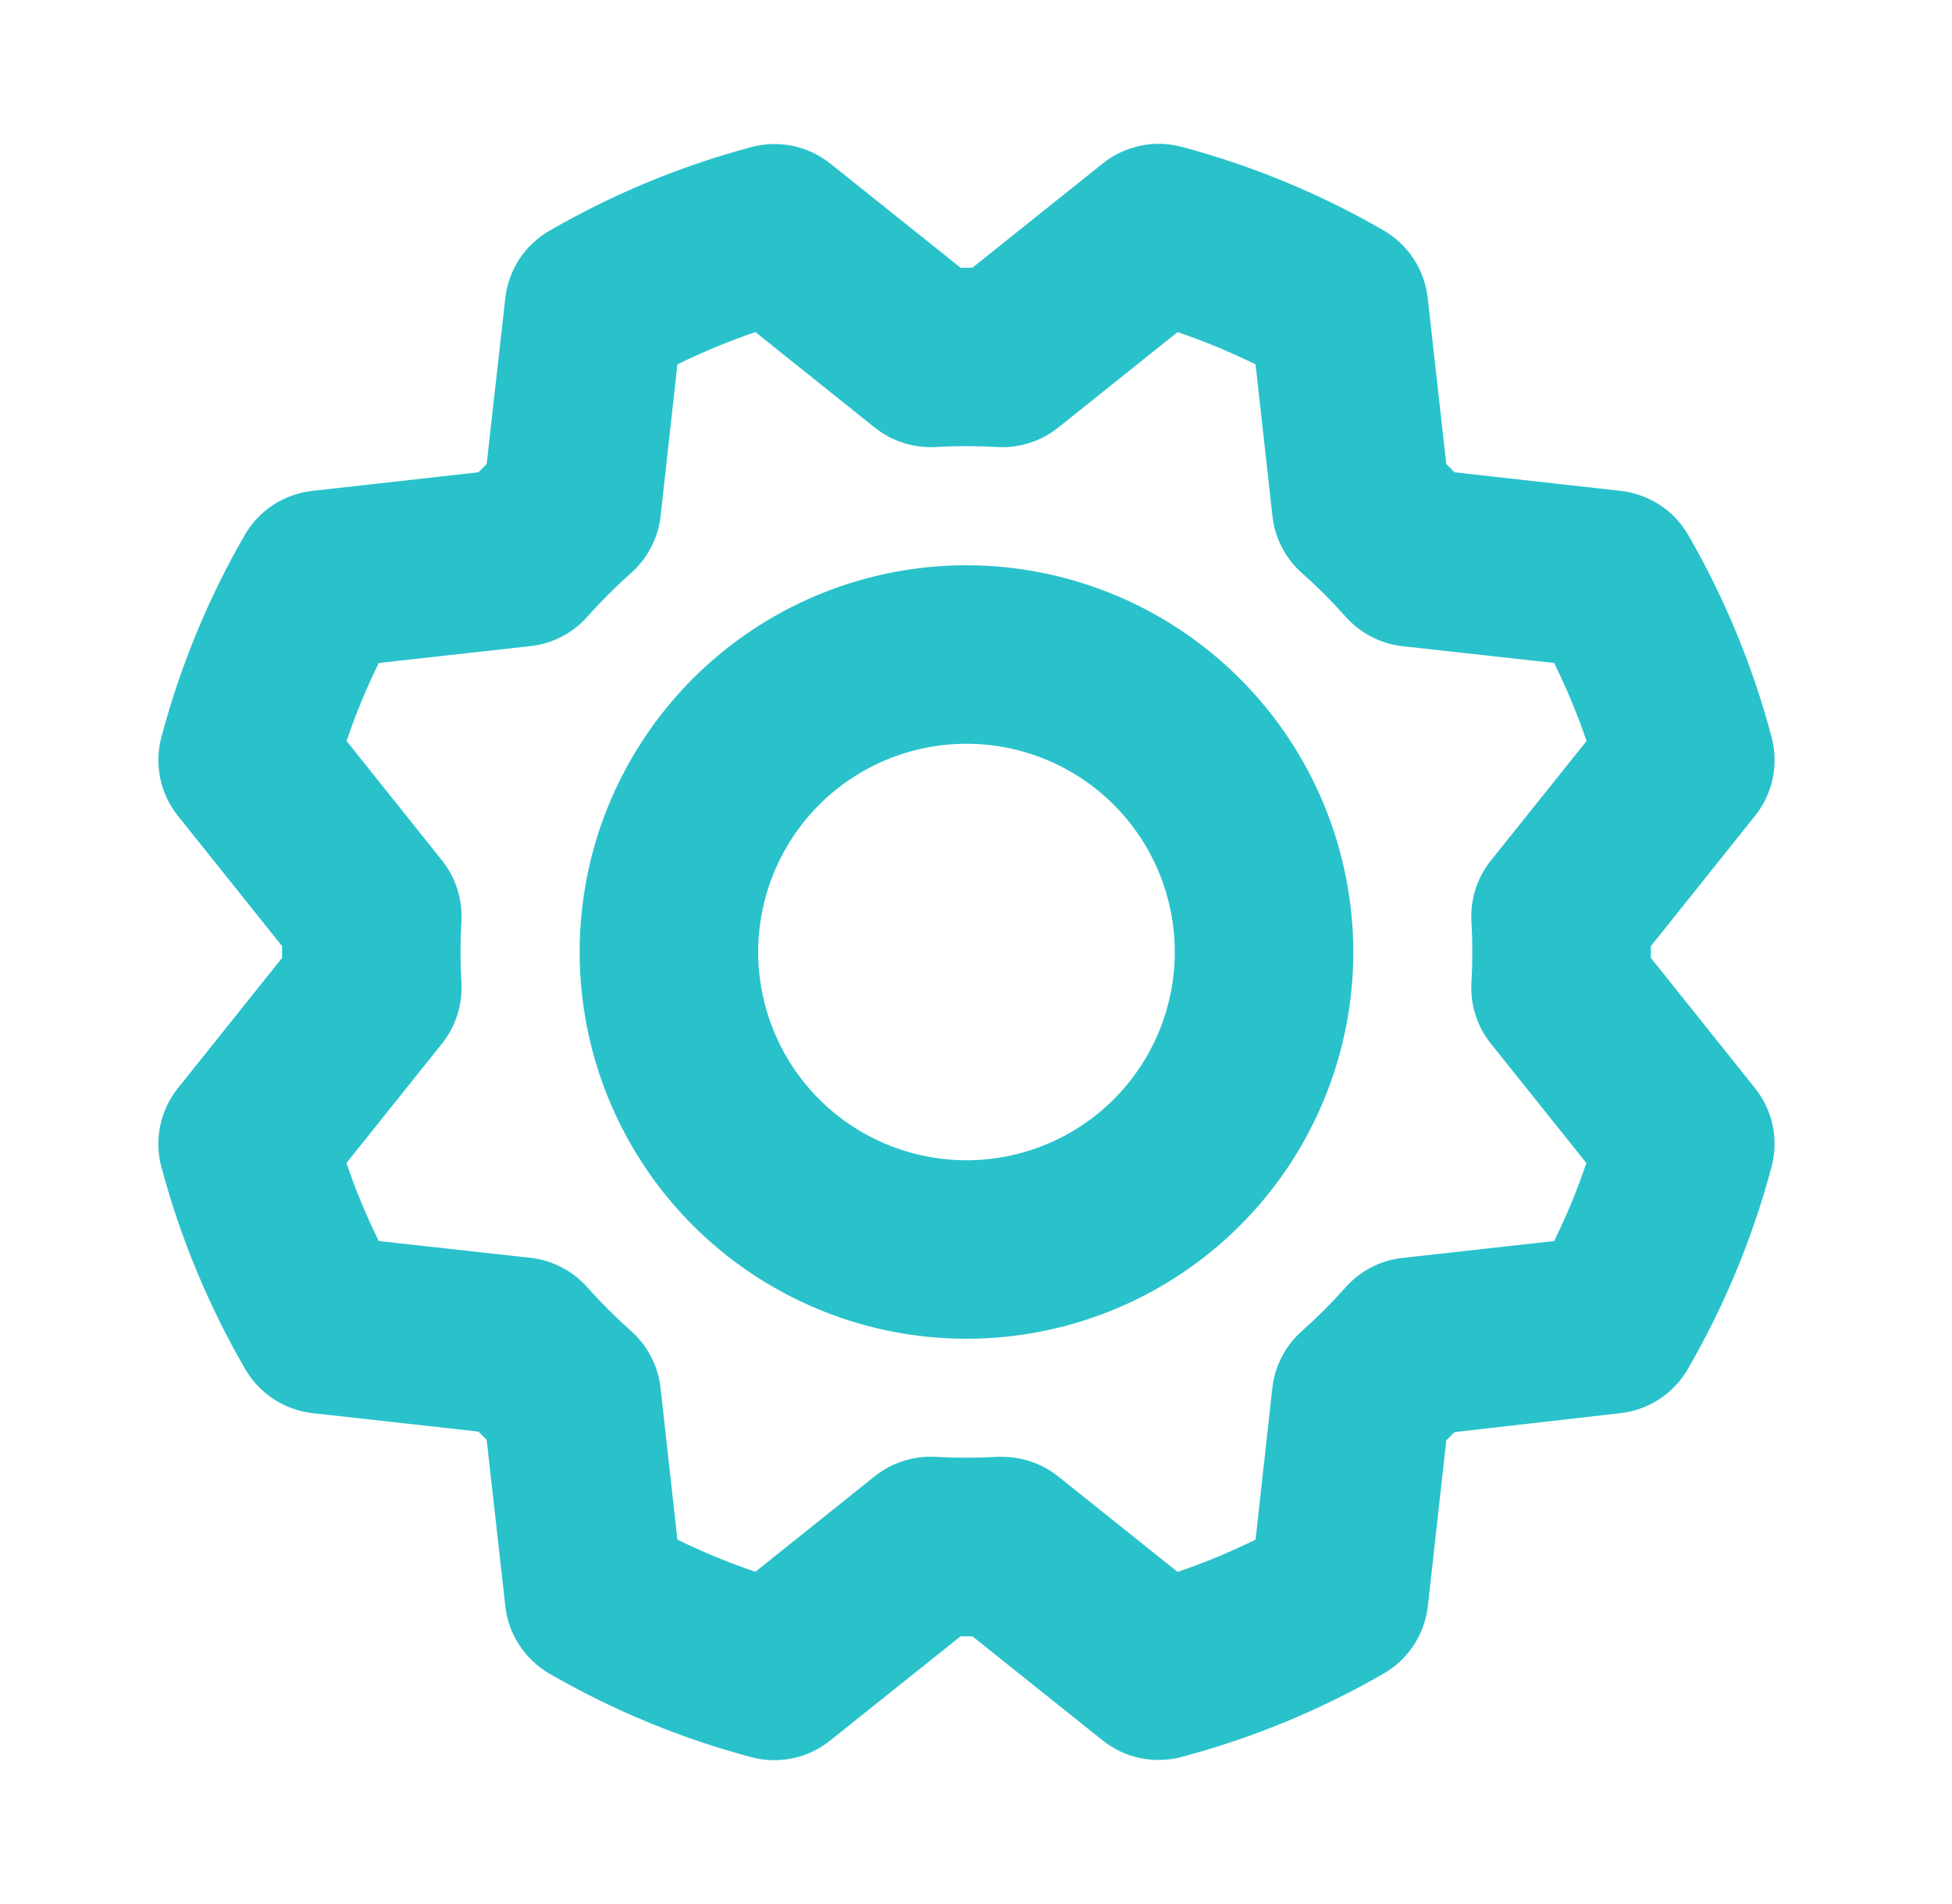 <svg width="41" height="40" viewBox="0 0 41 40" fill="none" xmlns="http://www.w3.org/2000/svg">
<path d="M20.3 11.875C18.693 11.875 17.122 12.351 15.786 13.244C14.45 14.137 13.409 15.406 12.793 16.891C12.178 18.375 12.018 20.009 12.331 21.585C12.645 23.161 13.418 24.609 14.555 25.745C15.691 26.881 17.139 27.655 18.715 27.969C20.291 28.282 21.925 28.121 23.409 27.506C24.894 26.892 26.163 25.85 27.056 24.514C27.948 23.178 28.425 21.607 28.425 20C28.422 17.846 27.566 15.781 26.043 14.258C24.519 12.734 22.454 11.877 20.3 11.875ZM20.3 24.375C19.435 24.375 18.589 24.118 17.869 23.638C17.15 23.157 16.589 22.474 16.258 21.674C15.927 20.875 15.84 19.995 16.009 19.146C16.178 18.298 16.595 17.518 17.206 16.906C17.818 16.294 18.598 15.878 19.447 15.709C20.295 15.54 21.175 15.627 21.974 15.958C22.774 16.289 23.457 16.85 23.938 17.569C24.418 18.289 24.675 19.135 24.675 20C24.675 21.16 24.214 22.273 23.394 23.094C22.573 23.914 21.46 24.375 20.3 24.375ZM34.675 20.123V19.877L36.862 17.141C37.046 16.911 37.173 16.642 37.234 16.355C37.294 16.067 37.286 15.77 37.211 15.486C36.816 13.997 36.226 12.567 35.456 11.233C35.308 10.978 35.102 10.762 34.855 10.603C34.607 10.443 34.326 10.343 34.033 10.312L30.552 9.922L30.378 9.748L29.988 6.266C29.956 5.973 29.857 5.692 29.697 5.445C29.537 5.198 29.321 4.992 29.067 4.844C27.733 4.071 26.302 3.479 24.812 3.083C24.528 3.008 24.231 3.002 23.944 3.063C23.657 3.125 23.388 3.253 23.159 3.437L20.423 5.625H20.177L17.441 3.437C17.211 3.254 16.942 3.127 16.655 3.066C16.367 3.006 16.07 3.013 15.786 3.089C14.297 3.486 12.867 4.079 11.533 4.852C11.279 4.999 11.064 5.204 10.904 5.45C10.745 5.696 10.645 5.976 10.613 6.267L10.222 9.748L10.048 9.922L6.566 10.312C6.273 10.344 5.992 10.443 5.745 10.603C5.498 10.763 5.292 10.979 5.144 11.233C4.374 12.567 3.784 13.998 3.389 15.488C3.314 15.771 3.306 16.068 3.367 16.355C3.427 16.643 3.554 16.912 3.738 17.141L5.925 19.877V20.123L3.738 22.859C3.554 23.089 3.427 23.358 3.366 23.645C3.306 23.933 3.313 24.23 3.389 24.514C3.787 26.003 4.38 27.433 5.153 28.767C5.301 29.02 5.505 29.235 5.751 29.395C5.996 29.555 6.276 29.655 6.567 29.688L10.048 30.075L10.222 30.248L10.613 33.734C10.644 34.027 10.743 34.308 10.903 34.555C11.063 34.802 11.279 35.008 11.533 35.156C12.867 35.928 14.298 36.521 15.787 36.917C16.072 36.992 16.369 36.998 16.656 36.937C16.944 36.875 17.212 36.747 17.441 36.562L20.177 34.375H20.423L23.159 36.562C23.389 36.746 23.658 36.873 23.945 36.934C24.233 36.994 24.53 36.986 24.814 36.911C26.303 36.516 27.733 35.926 29.067 35.156C29.321 35.009 29.537 34.804 29.698 34.558C29.858 34.312 29.958 34.032 29.991 33.741L30.378 30.259L30.552 30.086L34.034 29.688C34.326 29.655 34.606 29.555 34.852 29.394C35.098 29.234 35.303 29.018 35.45 28.764C36.222 27.43 36.815 25.999 37.211 24.509C37.286 24.226 37.293 23.93 37.233 23.643C37.172 23.356 37.045 23.088 36.862 22.859L34.675 20.123ZM30.906 19.359C30.931 19.786 30.931 20.214 30.906 20.641C30.878 21.105 31.024 21.562 31.314 21.925L33.32 24.433C33.131 24.993 32.905 25.541 32.644 26.072L29.452 26.427C28.989 26.479 28.563 26.702 28.256 27.052C27.972 27.371 27.67 27.674 27.35 27.958C27.001 28.265 26.778 28.691 26.725 29.153L26.372 32.344C25.841 32.606 25.294 32.833 24.733 33.023L22.225 31.016C21.892 30.75 21.479 30.606 21.053 30.606H20.941C20.514 30.631 20.086 30.631 19.659 30.606C19.196 30.579 18.738 30.723 18.375 31.012L15.867 33.02C15.307 32.831 14.759 32.605 14.228 32.344L13.873 29.151C13.821 28.689 13.598 28.263 13.248 27.956C12.929 27.672 12.626 27.37 12.342 27.05C12.035 26.701 11.609 26.478 11.147 26.425L7.956 26.072C7.694 25.541 7.467 24.993 7.277 24.433L9.283 21.925C9.573 21.562 9.719 21.105 9.691 20.641C9.666 20.214 9.666 19.786 9.691 19.359C9.719 18.895 9.573 18.438 9.283 18.075L7.28 15.567C7.469 15.007 7.695 14.459 7.956 13.928L11.148 13.573C11.611 13.521 12.037 13.298 12.344 12.948C12.628 12.629 12.93 12.326 13.25 12.042C13.599 11.735 13.822 11.309 13.875 10.847L14.228 7.656C14.759 7.394 15.306 7.167 15.867 6.977L18.375 8.984C18.738 9.273 19.196 9.418 19.659 9.391C20.086 9.366 20.514 9.366 20.941 9.391C21.404 9.419 21.862 9.274 22.225 8.984L24.733 6.977C25.294 7.167 25.841 7.394 26.372 7.656L26.727 10.848C26.779 11.311 27.002 11.737 27.352 12.044C27.671 12.328 27.974 12.63 28.258 12.95C28.565 13.299 28.991 13.522 29.453 13.575L32.644 13.928C32.906 14.459 33.133 15.007 33.324 15.567L31.317 18.075C31.026 18.437 30.879 18.895 30.906 19.359Z" fill="#29C2CB"/>
</svg>
